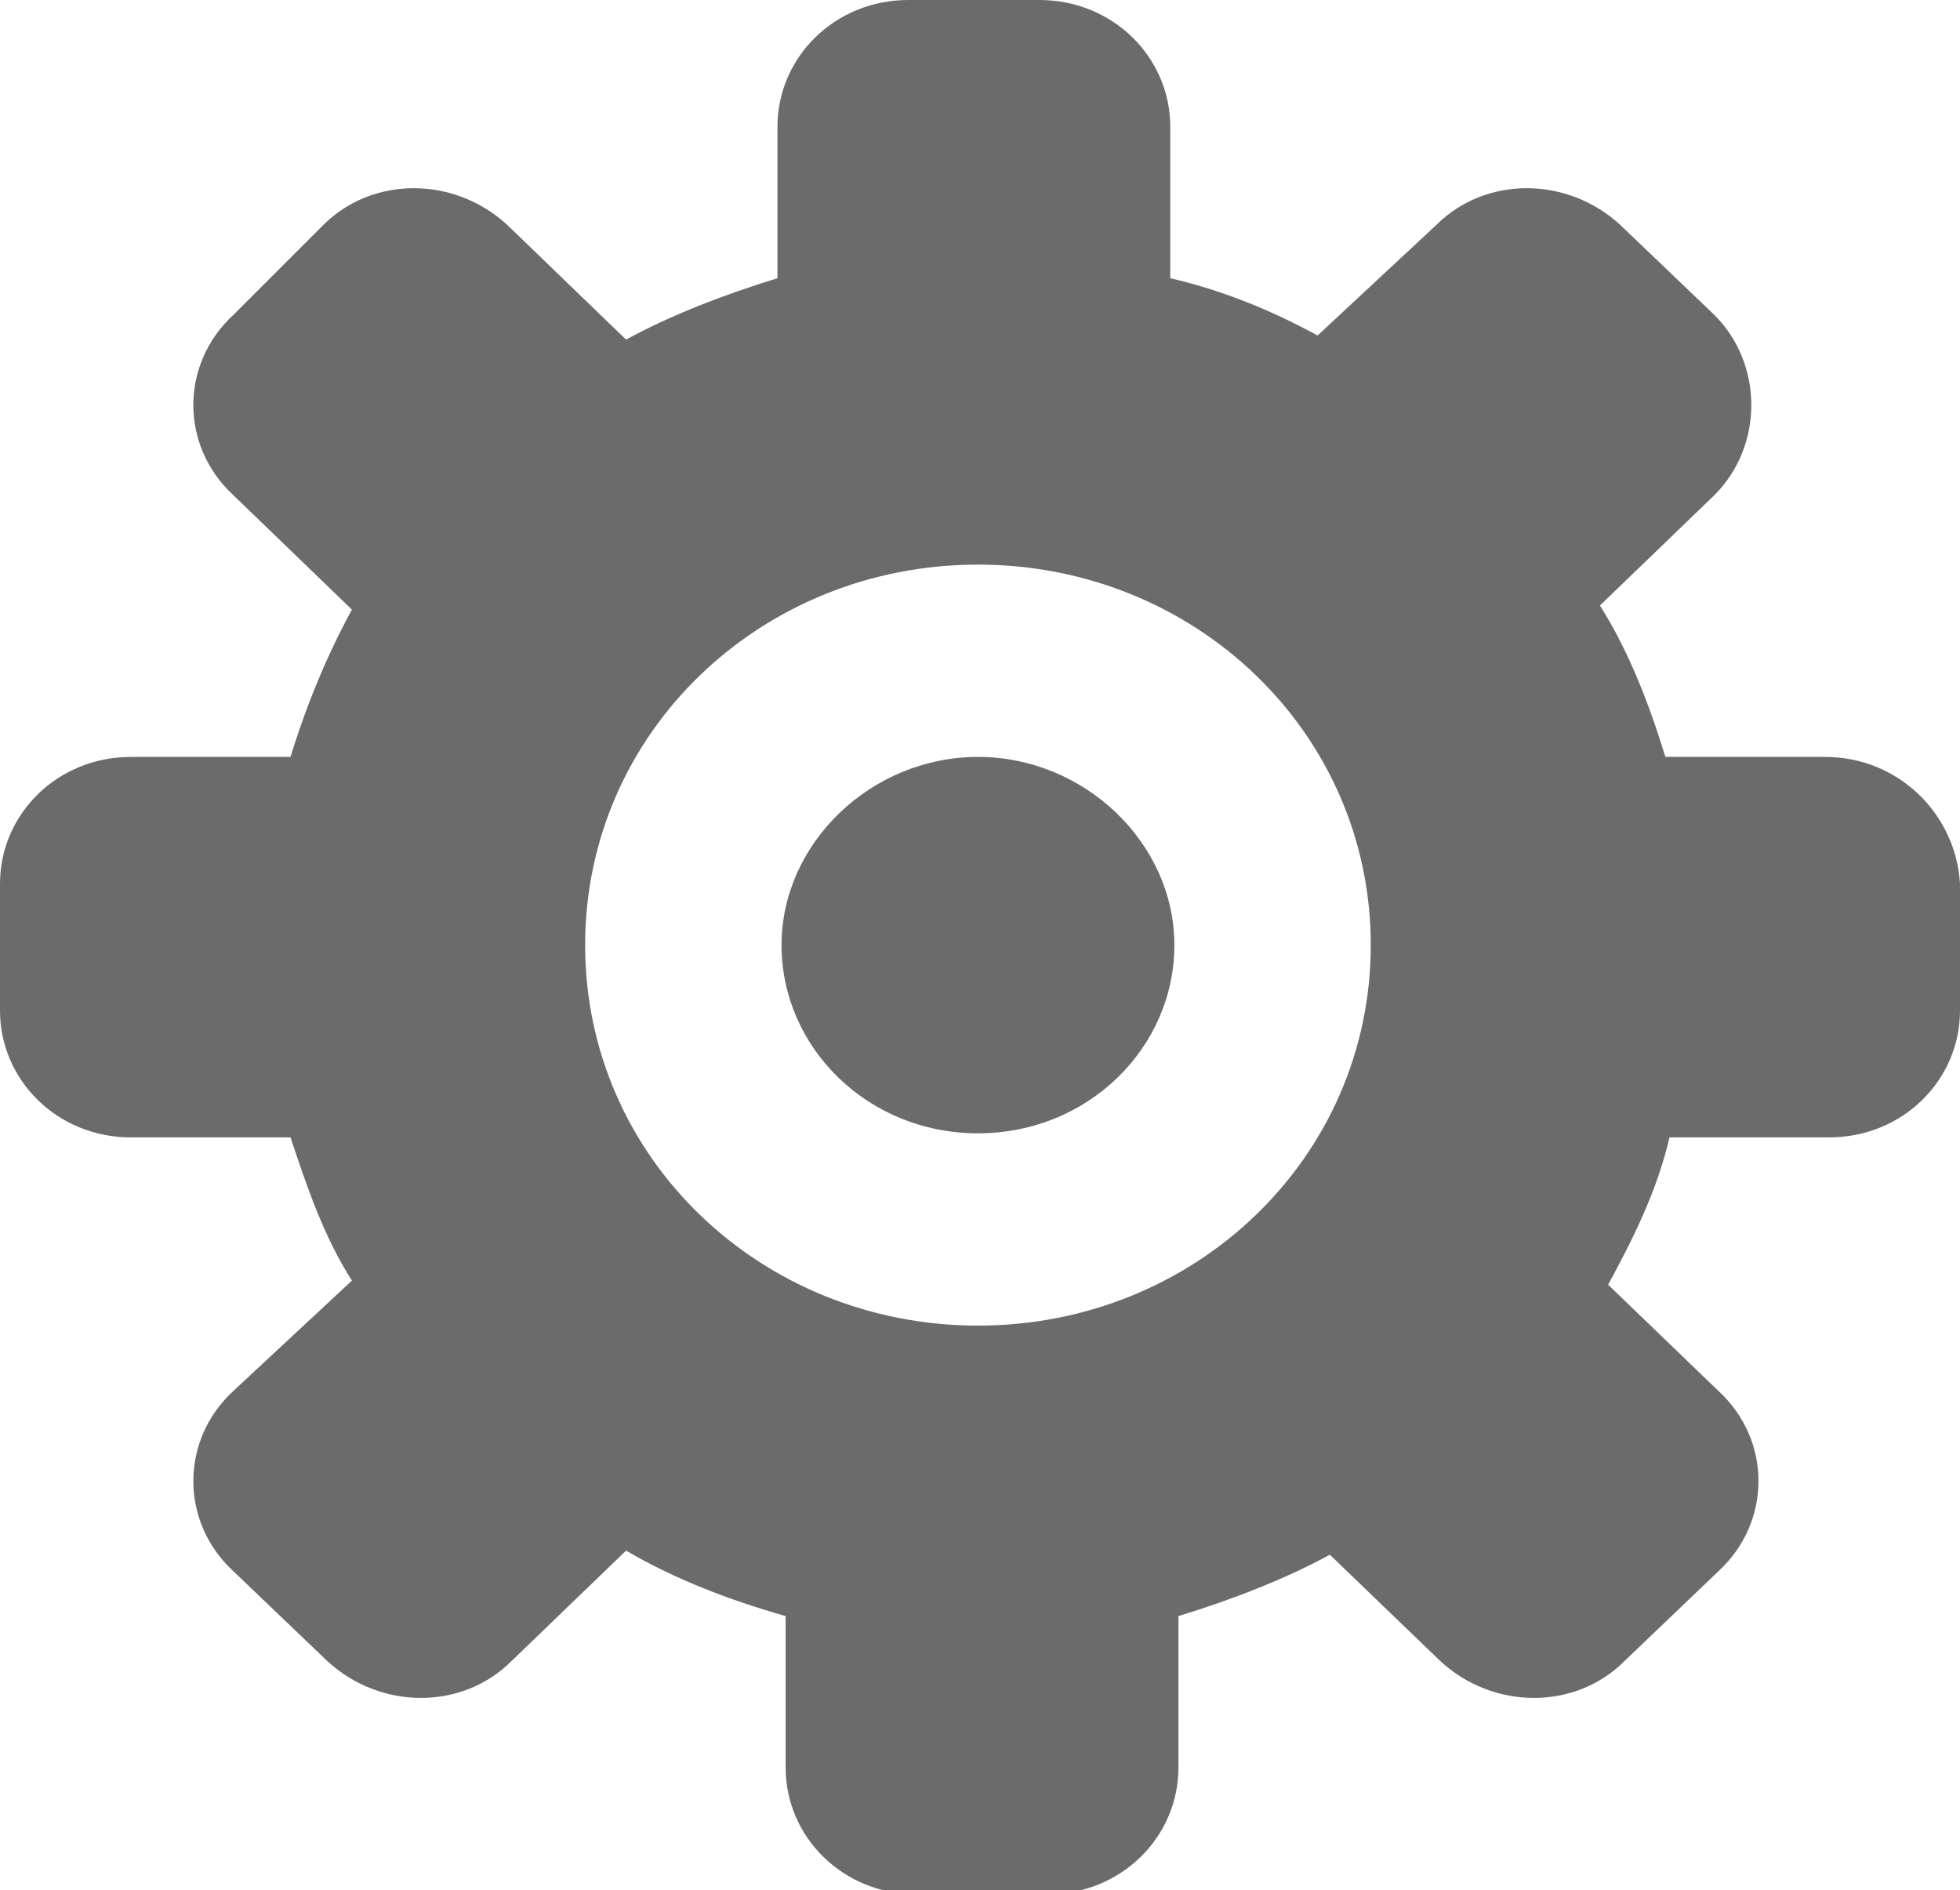 <?xml version="1.0" encoding="utf-8"?>
<!-- Generator: Adobe Illustrator 21.0.2, SVG Export Plug-In . SVG Version: 6.00 Build 0)  -->
<svg version="1.1" id="Layer_1" xmlns="http://www.w3.org/2000/svg" xmlns:xlink="http://www.w3.org/1999/xlink" x="0px" y="0px"
	 viewBox="0 0 47.9 46.2" style="enable-background:new 0 0 47.9 46.2;" xml:space="preserve">
<style type="text/css">
	.st0{fill:#6B6B6B;}
</style>
<path class="st0" d="M44.6,18.5h-3.9c-0.4-1.3-0.9-2.6-1.6-3.7l2.8-2.7c1.2-1.2,1.2-3.2,0-4.4l-2.3-2.2c-1.3-1.2-3.3-1.2-4.5,0
	l-2.9,2.7c-1.1-0.6-2.3-1.1-3.6-1.4V3.1c0-1.7-1.4-3.1-3.2-3.1h-3.2c-1.8,0-3.2,1.4-3.2,3.1v3.7c-1.3,0.4-2.6,0.9-3.7,1.5l-2.9-2.8
	c-1.3-1.2-3.3-1.2-4.5,0L5.7,7.7c-1.3,1.2-1.3,3.2,0,4.4l2.9,2.8c-0.6,1.1-1.1,2.3-1.5,3.6H3.2c-1.8,0-3.2,1.4-3.2,3.1v3.1
	c0,1.7,1.4,3.1,3.2,3.1h3.9c0.4,1.2,0.8,2.4,1.5,3.5L5.7,34c-1.3,1.2-1.3,3.2,0,4.4L8,40.6c1.3,1.2,3.3,1.2,4.5,0l2.8-2.7
	c1.2,0.7,2.5,1.2,3.9,1.6v3.7c0,1.7,1.4,3.1,3.2,3.1h3.2c1.8,0,3.2-1.4,3.2-3.1v-3.7c1.3-0.4,2.6-0.9,3.7-1.5l2.7,2.6
	c1.3,1.2,3.3,1.2,4.5,0l2.3-2.2c1.3-1.2,1.3-3.2,0-4.4l-2.7-2.6c0.6-1.1,1.2-2.3,1.5-3.6h3.9c1.8,0,3.2-1.4,3.2-3.1v-3.1
	C47.8,19.9,46.4,18.5,44.6,18.5L44.6,18.5z M23.9,32.4c-5.3,0-9.6-4.1-9.6-9.3s4.3-9.3,9.6-9.3s9.6,4.1,9.6,9.3S29.2,32.4,23.9,32.4
	z"/>
<path class="st0" d="M23.9,18.5c2.6,0,4.8,2.1,4.8,4.6s-2.1,4.6-4.8,4.6s-4.8-2.1-4.8-4.6S21.3,18.5,23.9,18.5z"/>
</svg>
